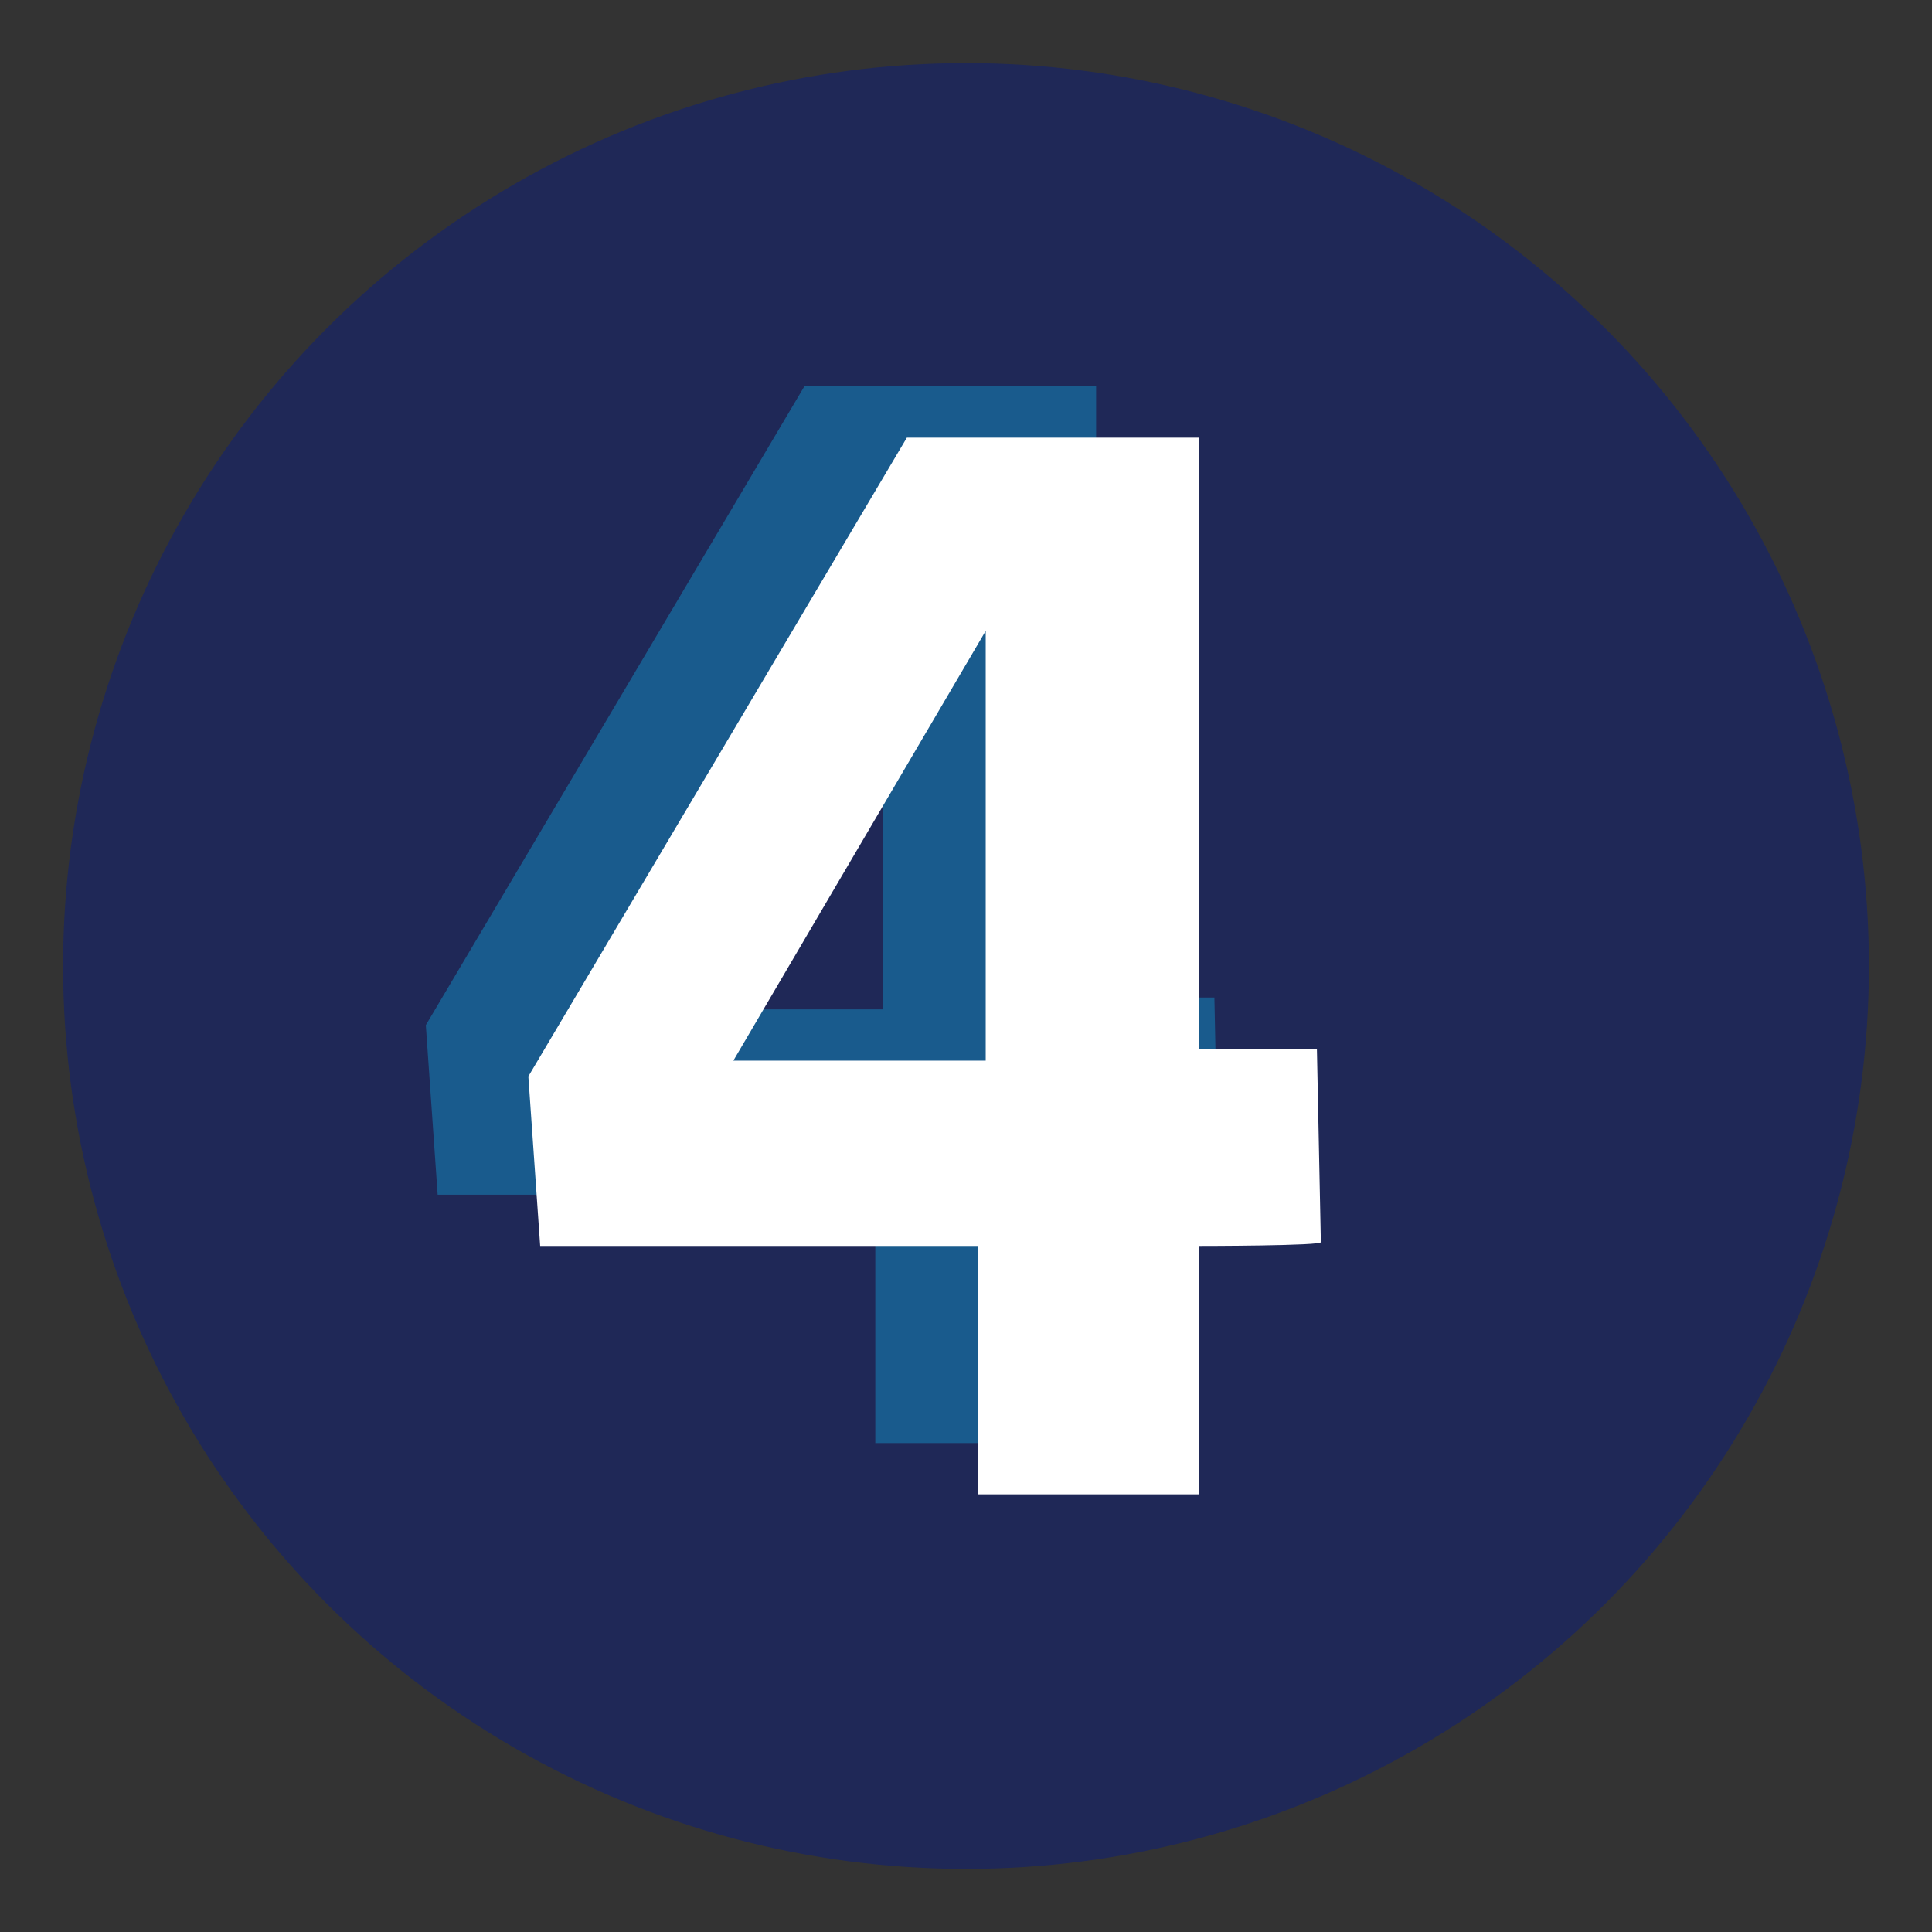 <?xml version="1.0" encoding="utf-8"?>
<!-- Generator: Adobe Illustrator 27.1.1, SVG Export Plug-In . SVG Version: 6.00 Build 0)  -->
<svg version="1.1" id="Layer_1" xmlns="http://www.w3.org/2000/svg" xmlns:xlink="http://www.w3.org/1999/xlink" x="0px" y="0px"
	 viewBox="0 0 49 49" style="enable-background:new 0 0 49 49;" xml:space="preserve">
<rect x="0" y="0" width="49" height="49" fill="#333333" stroke="none"/>
<style type="text/css">
	.st0{fill:#1F2857;}
	.st1{opacity:0.5;}
	.st2{fill:#148DC3;}
	.st3{fill:#FFFFFF;}
</style>
<circle class="st0" cx="24.5" cy="24.5" r="22.9"/>
<g class="st1">
	<path class="st2" d="M27.8,30.3v6.3h-5.6v-6.3H11.1L10.8,26l9.6-16.2h7.4v15.5h3l0.1,4.9C31,30.3,27.8,30.3,27.8,30.3z M22.4,14.7
		L16,25.6h6.4V14.7z"/>
</g>
<g>
	<path class="st3" d="M30.4,31.6v6.3h-5.6v-6.3H13.7l-0.3-4.3L23,11.1h7.4v15.5h3l0.1,4.9C33.6,31.6,30.4,31.6,30.4,31.6z M25,16
		l-6.4,10.9H25V16z"/>
</g>
</svg>
